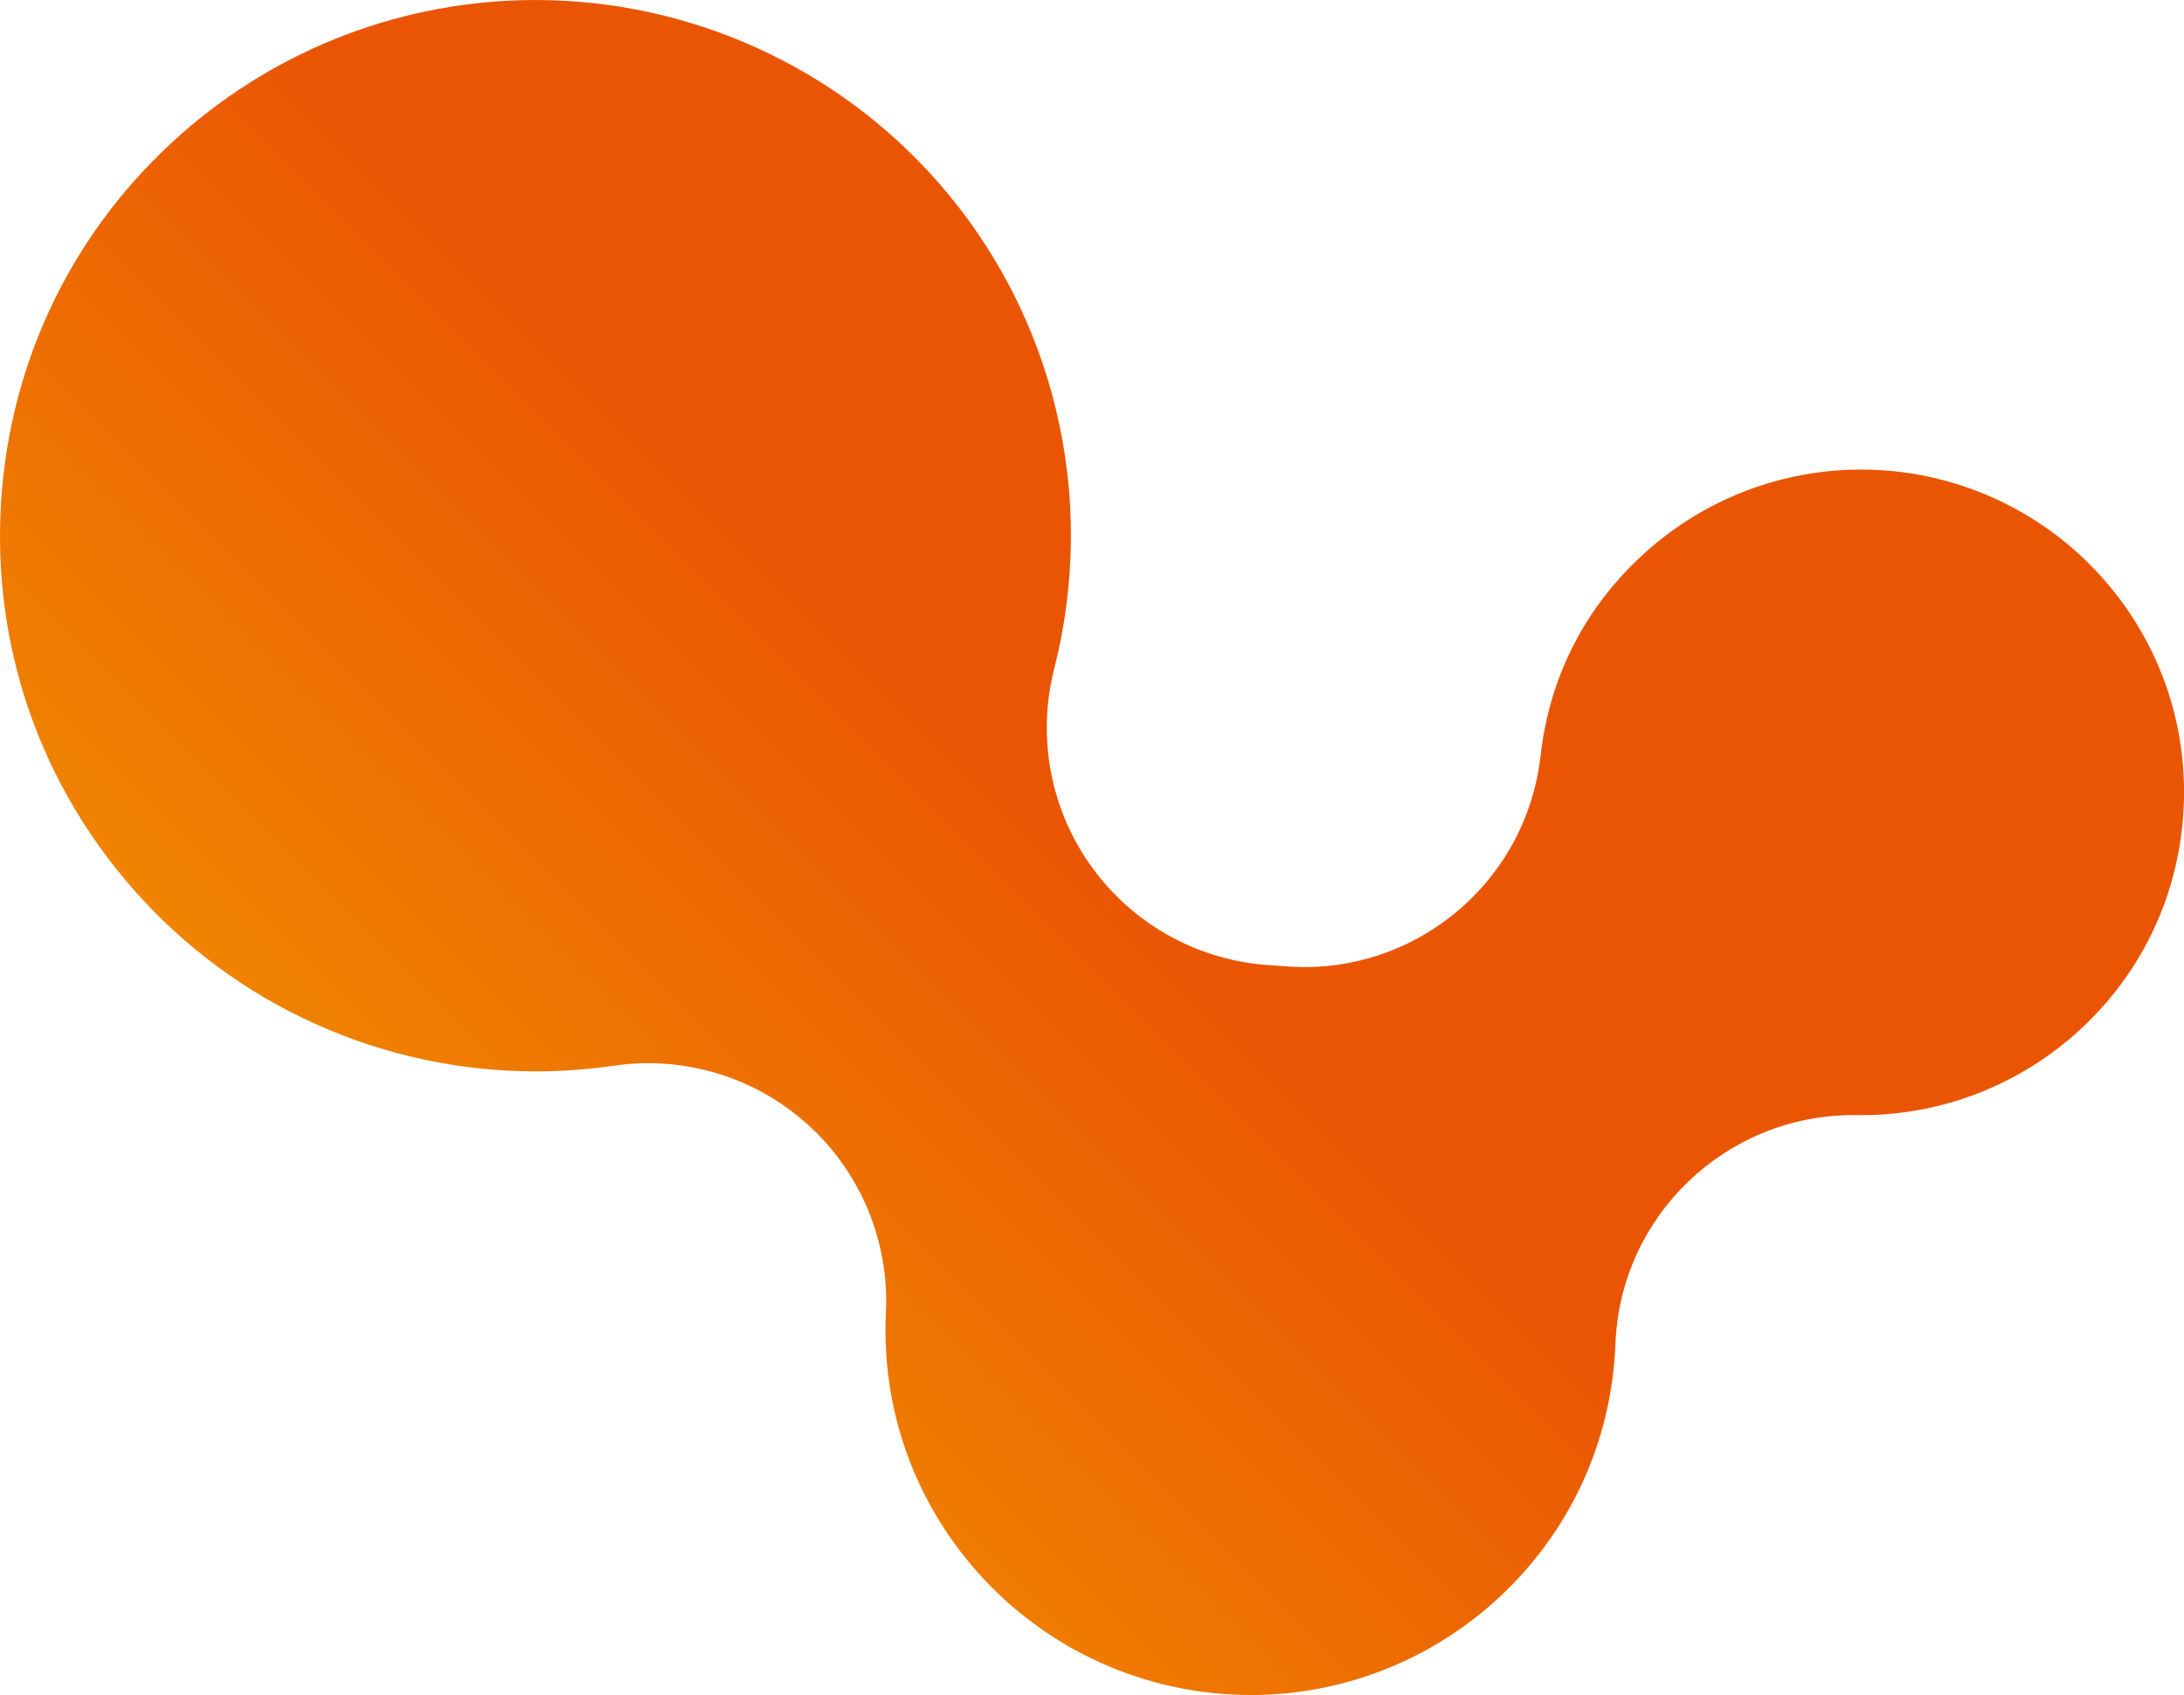 <?xml version="1.0" encoding="UTF-8"?><svg xmlns="http://www.w3.org/2000/svg" width="268.36mm" height="208.25mm" xmlns:xlink="http://www.w3.org/1999/xlink" viewBox="0 0 760.71 590.31"><defs><style>.e{fill:url(#d);}</style><linearGradient id="d" x1="1599.23" y1="431.9" x2="1853.53" y2="177.6" gradientTransform="translate(-1433.02 -1.86)" gradientUnits="userSpaceOnUse"><stop offset="0" stop-color="#f08300"/><stop offset=".7" stop-color="#ea5504"/></linearGradient></defs><g id="a"/><g id="b"><g id="c"><path class="e" d="M435.65,590.31c-36.54,0-71.34-15.72-95.48-43.12-21.98-24.95-33.2-56.95-31.6-90.1,1.2-24.74-8.75-48.72-27.1-65.36-15.34-13.91-35.22-21.47-55.64-21.47-4.01,0-8.03,.29-12.05,.88-8.96,1.32-18.09,1.98-27.14,1.98-53.6,0-104.66-23.05-140.06-63.25C13.64,272.48-2.77,224.5,.38,174.76,3.54,125.03,25.86,79.5,63.26,46.57,97.35,16.54,141.12,0,186.51,0c53.6,0,104.65,23.05,140.06,63.25,40.73,46.24,55.91,109.7,40.6,169.75-6.11,24-1.18,49.47,13.46,69.44,14.64,19.97,37.45,32.35,62.17,33.73,1.37,.08,2.73,.18,4.09,.3,2.51,.22,5,.34,7.47,.34,41.72,0,77.5-31.37,82.24-73.62,3.15-28.07,16.07-52.83,37.39-71.6,20.54-18.1,46.91-28.06,74.27-28.06,32.3,0,63.05,13.89,84.39,38.11,19.85,22.53,29.73,51.45,27.84,81.41s-15.35,57.4-37.89,77.25c-20.54,18.09-46.92,28.06-74.27,28.06,0,0-2.41-.02-2.79-.02-44.42,0-81.14,35.1-82.86,79.63-.04,1.08-.1,2.15-.17,3.23-2.15,33.89-17.37,64.92-42.86,87.38-23.24,20.47-53.08,31.74-84.01,31.74h0Z"/></g></g></svg>
